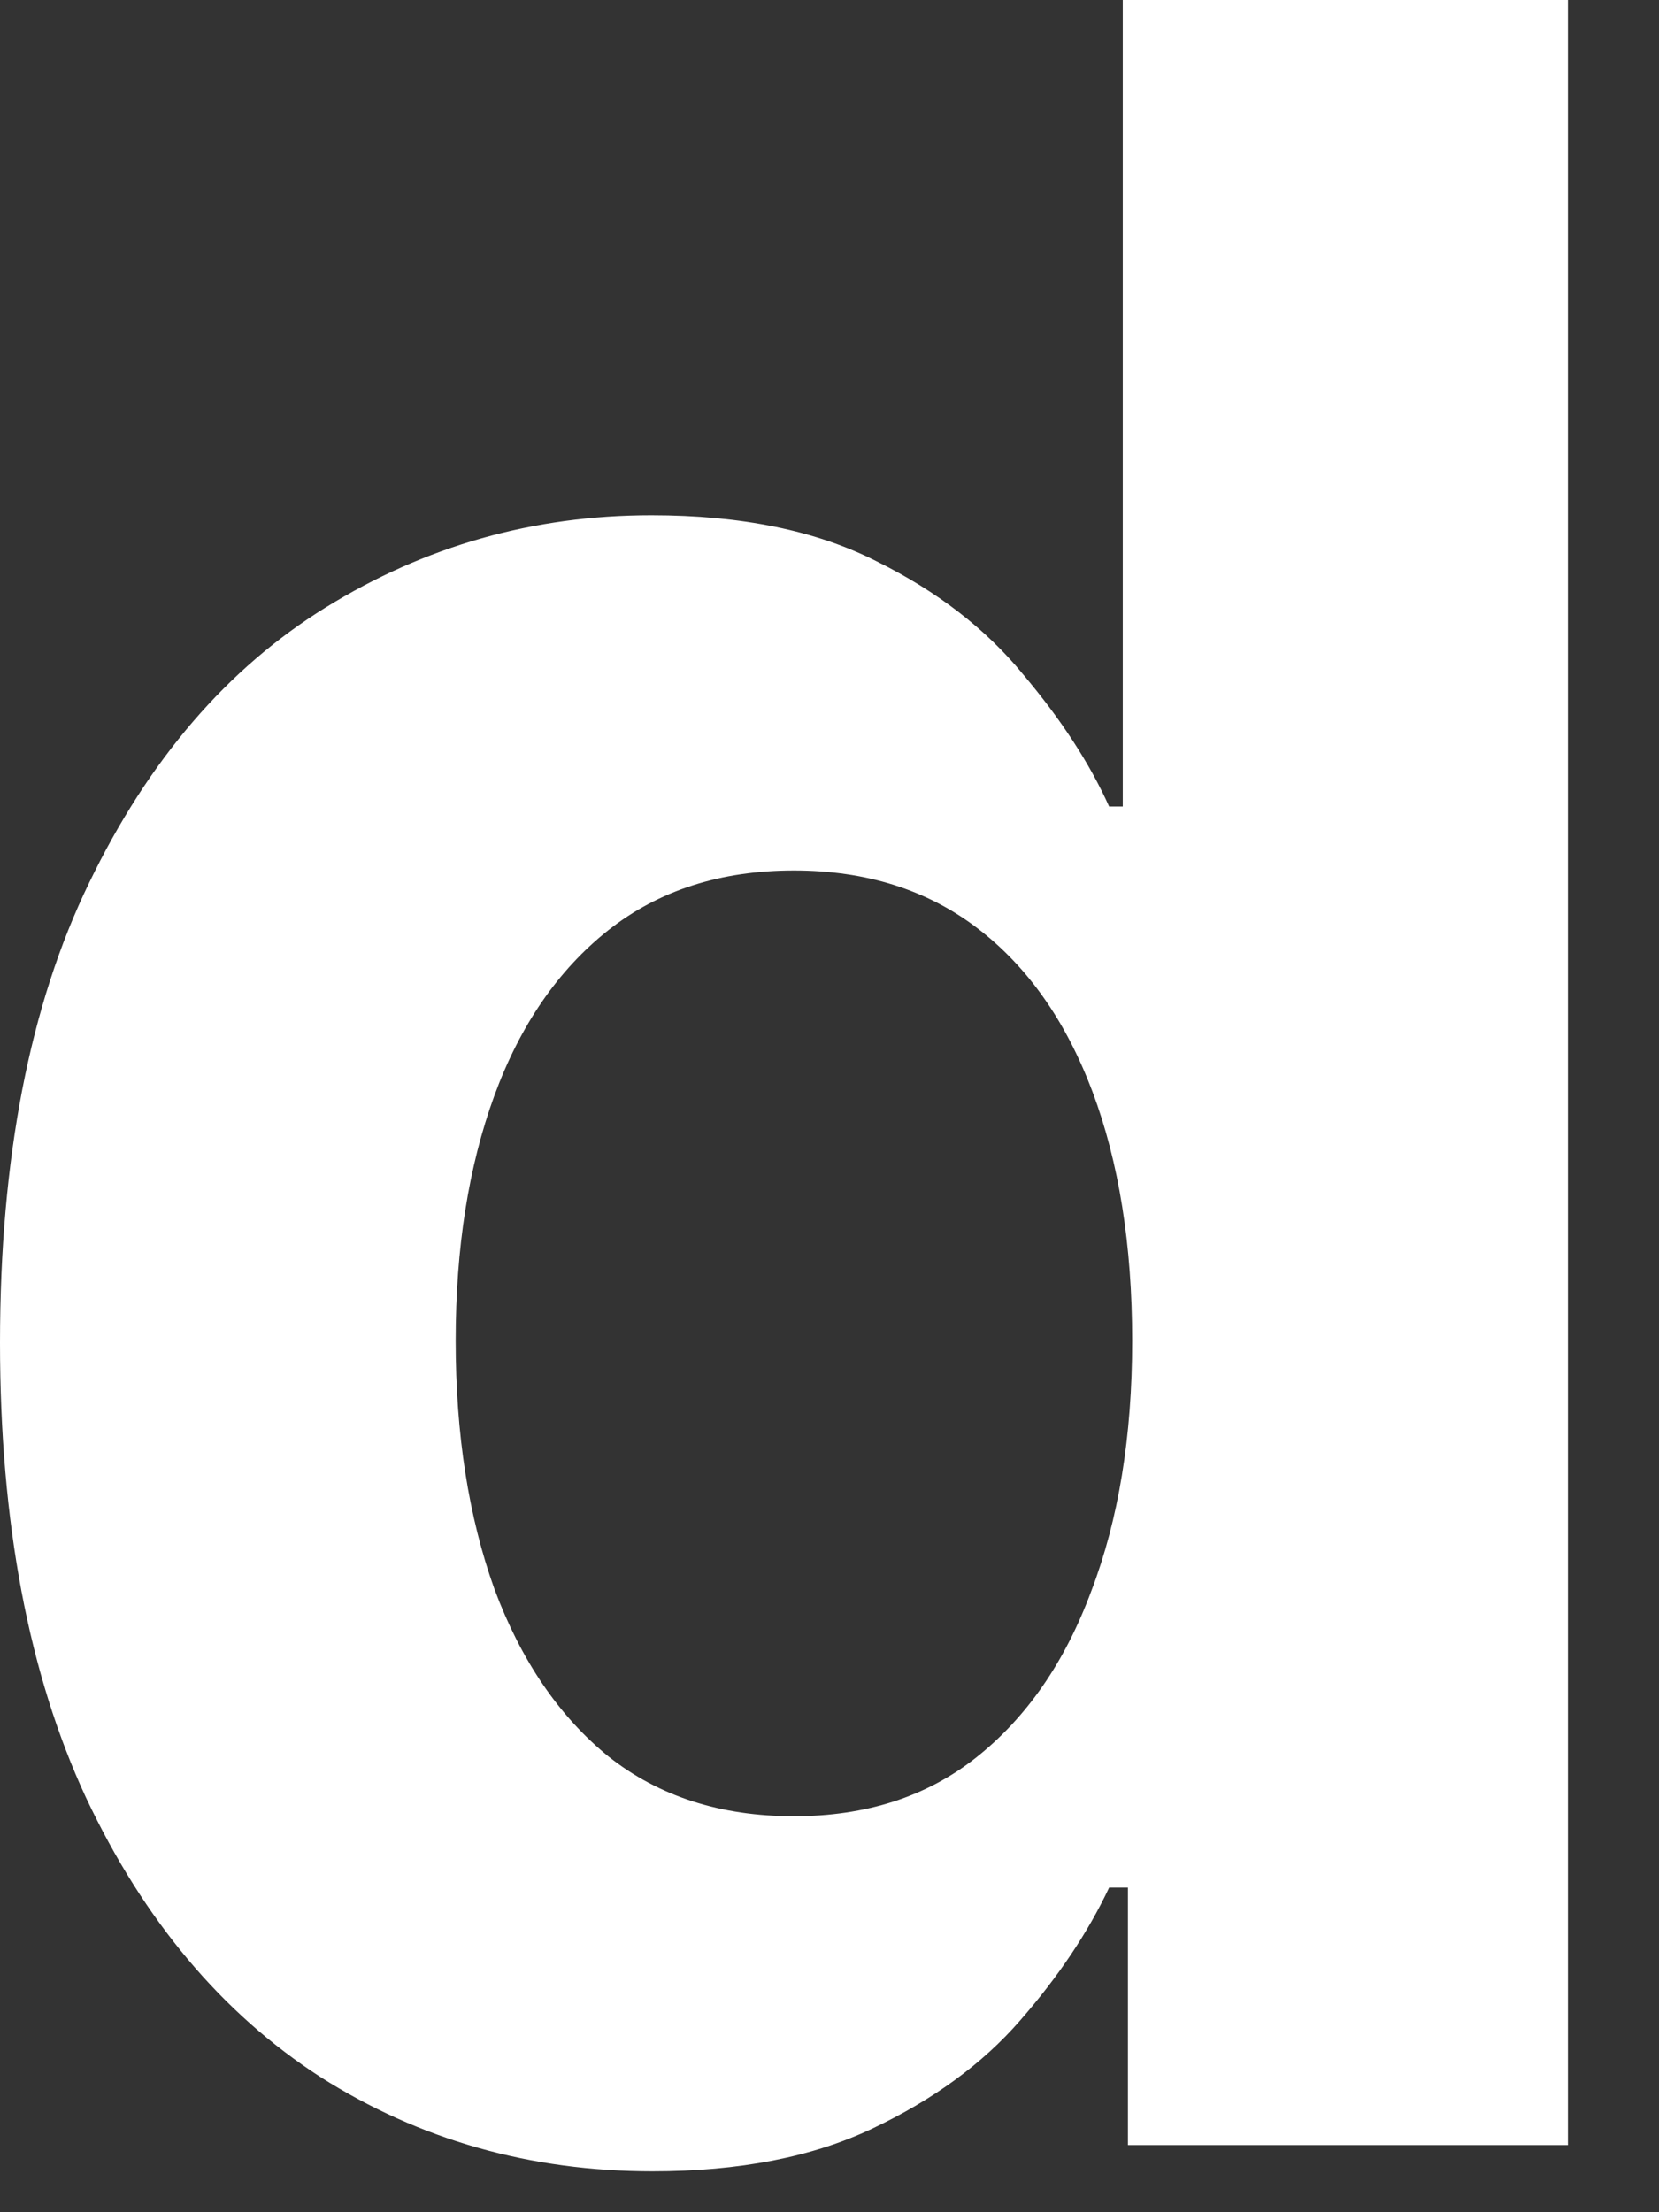 <?xml version="1.0" encoding="utf-8"?>
<svg xmlns="http://www.w3.org/2000/svg" fill="none" height="100%" overflow="visible" preserveAspectRatio="none" style="display: block;" viewBox="0 0 9 12" width="100%">
<rect x="0" y="0" width="9" height="12" fill="#333333" stroke="none"/>
<path d="M3.54 11.778C2.877 11.778 2.277 11.608 1.739 11.267C1.205 10.922 0.78 10.417 0.466 9.75C0.155 9.08 0 8.258 0 7.284C0 6.284 0.161 5.453 0.483 4.79C0.805 4.123 1.233 3.625 1.767 3.295C2.305 2.962 2.894 2.795 3.534 2.795C4.023 2.795 4.43 2.879 4.756 3.045C5.085 3.208 5.35 3.413 5.551 3.659C5.756 3.902 5.911 4.14 6.017 4.375H6.091V0H8.506V11.636H6.119V10.239H6.017C5.903 10.481 5.742 10.722 5.534 10.96C5.33 11.195 5.062 11.39 4.733 11.546C4.407 11.701 4.009 11.778 3.54 11.778ZM4.307 9.852C4.697 9.852 5.027 9.746 5.295 9.534C5.568 9.318 5.777 9.017 5.92 8.631C6.068 8.244 6.142 7.792 6.142 7.273C6.142 6.754 6.07 6.303 5.926 5.92C5.782 5.538 5.574 5.242 5.301 5.034C5.028 4.826 4.697 4.722 4.307 4.722C3.909 4.722 3.574 4.83 3.301 5.045C3.028 5.261 2.822 5.561 2.682 5.943C2.542 6.326 2.472 6.769 2.472 7.273C2.472 7.78 2.542 8.229 2.682 8.619C2.826 9.006 3.032 9.309 3.301 9.528C3.574 9.744 3.909 9.852 4.307 9.852Z" fill="white" id="d"/>
</svg>